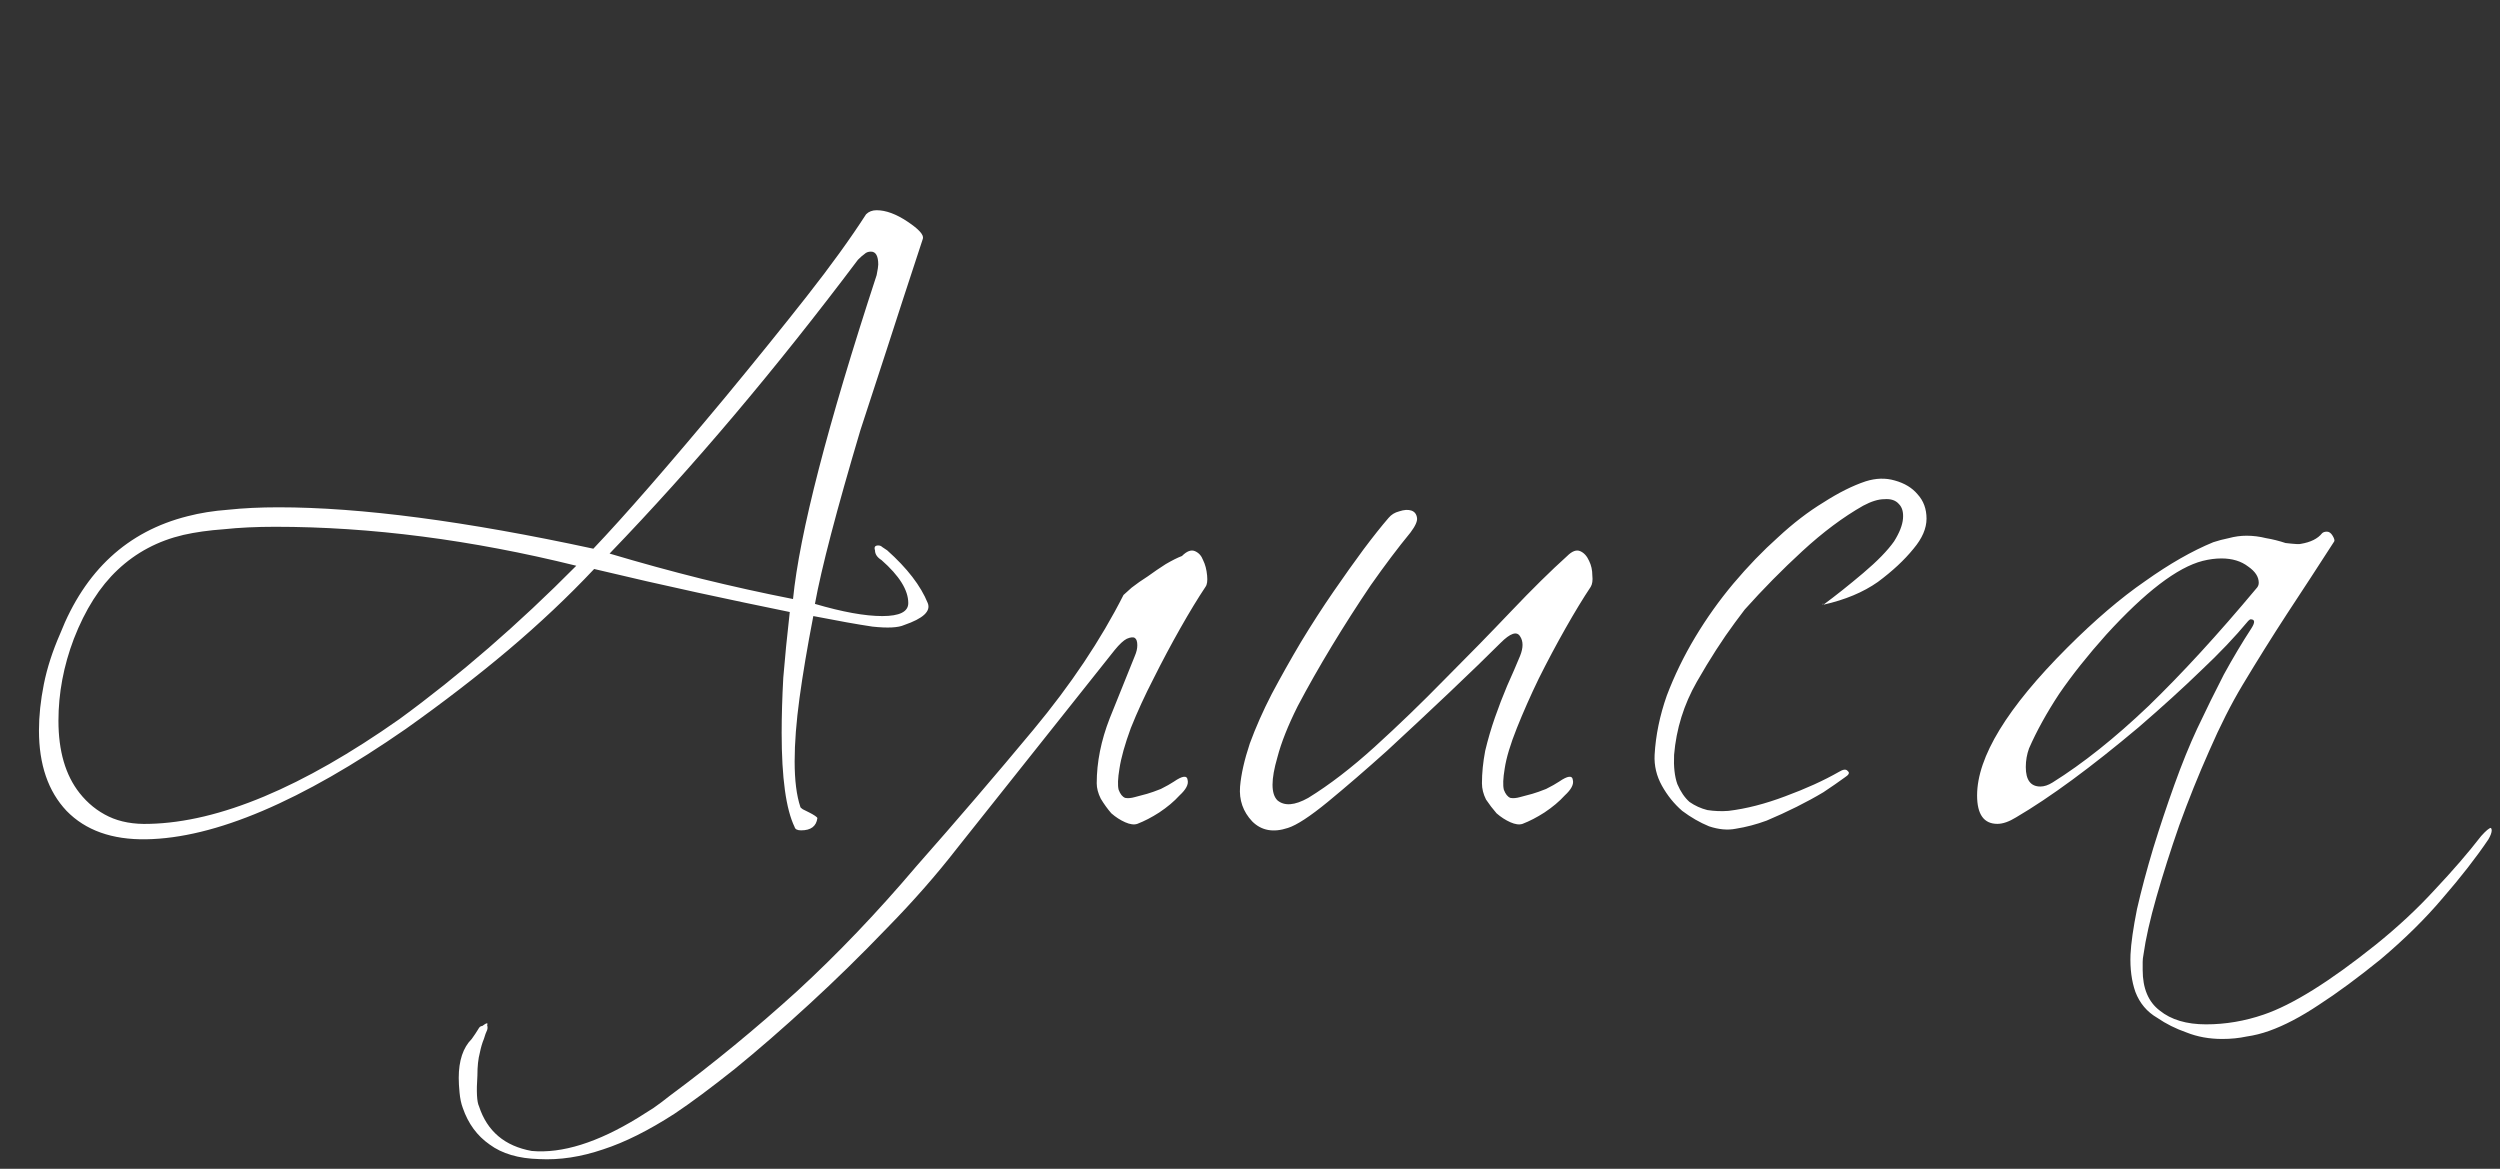<?xml version="1.0" encoding="UTF-8"?> <svg xmlns="http://www.w3.org/2000/svg" width="154" height="72" viewBox="0 0 154 72" fill="none"><rect x="0" y="0" width="154" height="72" fill="#333333" stroke="none"/><path d="M54.3 34.5C54.033 34.333 53.9 34.133 53.9 33.9C53.833 33.7 53.9 33.6 54.1 33.6C54.2 33.6 54.283 33.633 54.35 33.7C54.45 33.767 54.55 33.833 54.65 33.9C55.883 35 56.717 36.083 57.15 37.15C57.35 37.65 56.867 38.1 55.7 38.5C55.333 38.667 54.683 38.7 53.75 38.6C52.85 38.467 51.633 38.25 50.1 37.95C49.733 39.85 49.45 41.533 49.25 43C49.05 44.467 48.95 45.767 48.95 46.9C48.95 48.067 49.067 49 49.3 49.7C49.3 49.733 49.35 49.783 49.45 49.85C49.583 49.917 49.717 49.983 49.85 50.05C49.983 50.117 50.1 50.183 50.2 50.25C50.3 50.317 50.35 50.367 50.35 50.4C50.283 50.9 49.95 51.15 49.35 51.15C49.117 51.15 48.983 51.083 48.95 50.95C48.417 49.85 48.15 47.917 48.15 45.15C48.15 44.117 48.183 42.983 48.25 41.75C48.35 40.517 48.483 39.167 48.65 37.7C46.85 37.333 44.95 36.933 42.95 36.5C40.95 36.067 38.833 35.583 36.6 35.05C35 36.75 33.233 38.417 31.3 40.05C29.4 41.65 27.3 43.267 25 44.9C18.567 49.367 13.233 51.633 9 51.7C6.9 51.733 5.267 51.15 4.1 49.95C2.967 48.75 2.4 47.1 2.4 45C2.4 44.1 2.5 43.15 2.7 42.15C2.9 41.15 3.233 40.117 3.7 39.05C5.233 35.15 7.85 32.733 11.55 31.8C12.317 31.6 13.15 31.467 14.05 31.4C14.983 31.3 16.017 31.25 17.15 31.25C22.217 31.25 28.683 32.1 36.55 33.8C38.483 31.767 41.183 28.667 44.65 24.5C46.55 22.2 48.233 20.117 49.7 18.25C51.167 16.383 52.383 14.7 53.35 13.2C53.517 13.033 53.733 12.95 54 12.95C54.567 12.95 55.2 13.183 55.9 13.65C56.6 14.117 56.917 14.467 56.85 14.7C55.983 17.333 55.233 19.633 54.6 21.6C53.967 23.533 53.433 25.167 53 26.5C51.533 31.433 50.6 35 50.2 37.2C51.9 37.7 53.283 37.95 54.35 37.95C55.417 37.95 55.95 37.683 55.95 37.15C55.95 36.35 55.4 35.467 54.3 34.5ZM11.3 32.95C9.733 33.317 8.383 34.033 7.25 35.1C6.15 36.133 5.25 37.55 4.55 39.35C3.917 41.017 3.6 42.7 3.6 44.4C3.6 46.267 4.033 47.75 4.9 48.85C5.4 49.483 6 49.967 6.7 50.3C7.4 50.633 8.233 50.783 9.2 50.75C13.5 50.65 18.633 48.5 24.6 44.3C28.3 41.6 31.933 38.45 35.5 34.85C29.033 33.25 22.85 32.45 16.95 32.45C15.783 32.45 14.733 32.5 13.8 32.6C12.867 32.667 12.033 32.783 11.3 32.95ZM37.55 34.1C39.45 34.667 41.333 35.183 43.2 35.65C45.1 36.117 46.983 36.533 48.85 36.9C49.25 32.867 50.967 26.217 54 16.95C54.067 16.617 54.1 16.4 54.1 16.3C54.1 15.767 53.95 15.5 53.65 15.5C53.483 15.5 53.35 15.55 53.25 15.65C53.15 15.717 53.017 15.833 52.85 16C50.317 19.367 47.783 22.55 45.25 25.55C42.717 28.55 40.15 31.4 37.55 34.1ZM72.808 34.25C73.108 33.95 73.375 33.85 73.608 33.95C73.841 34.05 74.008 34.233 74.108 34.5C74.242 34.767 74.325 35.083 74.358 35.45C74.391 35.783 74.358 36.017 74.258 36.15C73.791 36.85 73.275 37.7 72.708 38.7C72.141 39.7 71.591 40.733 71.058 41.8C70.525 42.833 70.058 43.85 69.658 44.85C69.291 45.85 69.058 46.683 68.958 47.35C68.858 47.95 68.841 48.383 68.908 48.65C69.008 48.917 69.141 49.083 69.308 49.15C69.475 49.183 69.675 49.167 69.908 49.1C70.175 49.033 70.425 48.967 70.658 48.9C70.891 48.833 71.175 48.733 71.508 48.6C71.841 48.433 72.108 48.283 72.308 48.15C72.841 47.783 73.125 47.75 73.158 48.05C73.225 48.317 73.058 48.633 72.658 49C72.325 49.367 71.908 49.717 71.408 50.05C70.942 50.35 70.492 50.583 70.058 50.75C69.858 50.817 69.608 50.783 69.308 50.65C69.008 50.517 68.725 50.333 68.458 50.1C68.225 49.833 68.008 49.533 67.808 49.2C67.641 48.867 67.558 48.55 67.558 48.25C67.558 46.95 67.825 45.617 68.358 44.25C68.925 42.85 69.442 41.567 69.908 40.4C70.008 40.167 70.058 39.95 70.058 39.75C70.058 39.517 70.008 39.367 69.908 39.3C69.808 39.233 69.641 39.25 69.408 39.35C69.208 39.45 68.958 39.683 68.658 40.05L58.958 52.25C57.691 53.883 56.258 55.517 54.658 57.15C53.058 58.817 51.458 60.383 49.858 61.85C48.225 63.35 46.691 64.683 45.258 65.85C43.791 67.017 42.558 67.933 41.558 68.6C39.958 69.633 38.492 70.367 37.158 70.8C35.791 71.267 34.475 71.467 33.208 71.4C31.942 71.367 30.925 71.067 30.158 70.5C29.392 69.967 28.841 69.217 28.508 68.25C28.408 67.983 28.341 67.667 28.308 67.3C28.275 66.967 28.258 66.667 28.258 66.4C28.258 65.333 28.525 64.533 29.058 64C29.225 63.767 29.358 63.567 29.458 63.4C29.525 63.267 29.608 63.2 29.708 63.2C29.975 63 30.075 62.983 30.008 63.15C30.041 63.25 30.041 63.35 30.008 63.45C29.942 63.583 29.875 63.767 29.808 64C29.708 64.233 29.625 64.517 29.558 64.85C29.458 65.217 29.408 65.683 29.408 66.25C29.341 67.25 29.375 67.883 29.508 68.15C30.008 69.683 31.091 70.6 32.758 70.9C34.625 71.067 36.808 70.383 39.308 68.85C39.575 68.683 39.892 68.483 40.258 68.25C40.592 68.017 40.925 67.767 41.258 67.5C43.958 65.5 46.575 63.35 49.108 61.05C51.608 58.75 54.058 56.183 56.458 53.35C58.958 50.517 61.358 47.717 63.658 44.95C65.958 42.183 67.808 39.417 69.208 36.65C69.275 36.583 69.442 36.433 69.708 36.2C70.008 35.967 70.341 35.733 70.708 35.5C71.075 35.233 71.442 34.983 71.808 34.75C72.208 34.517 72.541 34.35 72.808 34.25ZM97.988 36.15C97.521 36.85 97.005 37.7 96.438 38.7C95.871 39.7 95.321 40.733 94.788 41.8C94.288 42.833 93.838 43.85 93.438 44.85C93.038 45.85 92.788 46.683 92.688 47.35C92.588 47.95 92.571 48.383 92.638 48.65C92.738 48.917 92.871 49.083 93.038 49.15C93.205 49.183 93.405 49.167 93.638 49.1C93.905 49.033 94.155 48.967 94.388 48.9C94.621 48.833 94.905 48.733 95.238 48.6C95.571 48.433 95.838 48.283 96.038 48.15C96.571 47.783 96.855 47.75 96.888 48.05C96.955 48.317 96.788 48.633 96.388 49C96.055 49.367 95.638 49.717 95.138 50.05C94.671 50.35 94.221 50.583 93.788 50.75C93.588 50.817 93.338 50.783 93.038 50.65C92.738 50.517 92.455 50.333 92.188 50.1C91.955 49.833 91.738 49.55 91.538 49.25C91.371 48.917 91.288 48.583 91.288 48.25C91.288 47.617 91.355 46.95 91.488 46.25C91.655 45.55 91.855 44.867 92.088 44.2C92.321 43.533 92.571 42.883 92.838 42.25C93.138 41.583 93.405 40.967 93.638 40.4C93.838 39.9 93.838 39.5 93.638 39.2C93.438 38.867 93.038 39 92.438 39.6C91.638 40.4 90.588 41.417 89.288 42.65C88.021 43.85 86.738 45.05 85.438 46.25C84.138 47.417 82.921 48.467 81.788 49.4C80.688 50.3 79.871 50.833 79.338 51C78.438 51.3 77.705 51.167 77.138 50.6C76.571 50 76.321 49.283 76.388 48.45C76.455 47.683 76.655 46.8 76.988 45.8C77.355 44.8 77.805 43.783 78.338 42.75C78.905 41.683 79.505 40.617 80.138 39.55C80.805 38.45 81.471 37.417 82.138 36.45C82.805 35.483 83.421 34.617 83.988 33.85C84.588 33.05 85.105 32.4 85.538 31.9C85.705 31.7 85.921 31.567 86.188 31.5C86.488 31.4 86.738 31.383 86.938 31.45C87.138 31.517 87.255 31.667 87.288 31.9C87.321 32.1 87.188 32.4 86.888 32.8C86.121 33.733 85.305 34.817 84.438 36.05C83.605 37.283 82.805 38.533 82.038 39.8C81.271 41.067 80.571 42.3 79.938 43.5C79.338 44.7 78.921 45.75 78.688 46.65C78.288 48.017 78.288 48.9 78.688 49.3C79.121 49.667 79.755 49.617 80.588 49.15C81.888 48.35 83.255 47.3 84.688 46C86.155 44.667 87.588 43.283 88.988 41.85C90.421 40.417 91.788 39.017 93.088 37.65C94.388 36.283 95.538 35.15 96.538 34.25C96.838 33.95 97.105 33.85 97.338 33.95C97.571 34.05 97.755 34.25 97.888 34.55C98.021 34.817 98.088 35.117 98.088 35.45C98.121 35.75 98.088 35.983 97.988 36.15ZM117.874 33.8C117.308 34.5 116.574 35.183 115.674 35.85C114.774 36.483 113.658 36.95 112.324 37.25C113.091 36.683 113.908 36.033 114.774 35.3C115.641 34.567 116.274 33.917 116.674 33.35C117.008 32.817 117.191 32.35 117.224 31.95C117.258 31.55 117.174 31.25 116.974 31.05C116.774 30.817 116.474 30.717 116.074 30.75C115.708 30.75 115.274 30.883 114.774 31.15C113.541 31.85 112.291 32.783 111.024 33.95C109.791 35.083 108.608 36.283 107.474 37.55L106.874 38.35C106.108 39.383 105.324 40.6 104.524 42C103.724 43.4 103.258 44.9 103.124 46.5C103.091 47.233 103.158 47.833 103.324 48.3C103.524 48.767 103.774 49.133 104.074 49.4C104.408 49.633 104.774 49.8 105.174 49.9C105.608 49.967 106.041 49.983 106.474 49.95C107.574 49.817 108.741 49.517 109.974 49.05C111.241 48.583 112.341 48.083 113.274 47.55C113.541 47.383 113.724 47.367 113.824 47.5C113.958 47.6 113.891 47.733 113.624 47.9C113.258 48.167 112.824 48.467 112.324 48.8C111.824 49.1 111.274 49.4 110.674 49.7C110.074 50 109.458 50.283 108.824 50.55C108.191 50.783 107.558 50.95 106.924 51.05C106.424 51.15 105.874 51.1 105.274 50.9C104.708 50.667 104.158 50.35 103.624 49.95C103.124 49.517 102.708 49 102.374 48.4C102.041 47.8 101.891 47.167 101.924 46.5C101.991 45.3 102.241 44.083 102.674 42.85C103.141 41.617 103.724 40.417 104.424 39.25C105.124 38.083 105.908 36.983 106.774 35.95C107.674 34.883 108.591 33.933 109.524 33.1C110.458 32.233 111.391 31.517 112.324 30.95C113.258 30.35 114.124 29.917 114.924 29.65C115.558 29.45 116.158 29.433 116.724 29.6C117.324 29.767 117.791 30.05 118.124 30.45C118.491 30.85 118.674 31.35 118.674 31.95C118.674 32.55 118.408 33.167 117.874 33.8ZM112.324 37.15C112.324 37.183 112.308 37.217 112.274 37.25V37.2C112.308 37.2 112.324 37.183 112.324 37.15ZM124.189 50.35C123.756 50.617 123.373 50.75 123.039 50.75C122.206 50.75 121.789 50.167 121.789 49C121.789 46.633 123.639 43.6 127.339 39.9C129.039 38.2 130.639 36.833 132.139 35.8C133.639 34.733 135.039 33.933 136.339 33.4C136.639 33.3 136.956 33.217 137.289 33.15C137.656 33.05 138.023 33 138.389 33C138.789 33 139.189 33.05 139.589 33.15C139.989 33.217 140.389 33.317 140.789 33.45C141.356 33.517 141.673 33.533 141.739 33.5C142.339 33.4 142.773 33.183 143.039 32.85C143.106 32.783 143.206 32.75 143.339 32.75C143.473 32.75 143.589 32.833 143.689 33C143.789 33.167 143.823 33.283 143.789 33.35C142.823 34.85 141.856 36.333 140.889 37.8C139.956 39.233 139.039 40.7 138.139 42.2C137.439 43.367 136.756 44.717 136.089 46.25C135.423 47.75 134.806 49.283 134.239 50.85C133.706 52.383 133.239 53.85 132.839 55.25C132.439 56.65 132.173 57.833 132.039 58.8C132.006 58.967 131.989 59.117 131.989 59.25C131.989 59.417 131.989 59.583 131.989 59.75C131.989 60.883 132.339 61.717 133.039 62.25C133.739 62.817 134.689 63.1 135.889 63.1C137.089 63.1 138.273 62.9 139.439 62.5C141.206 61.9 143.506 60.467 146.339 58.2C147.706 57.1 148.923 55.967 149.989 54.8C151.089 53.633 152.039 52.533 152.839 51.5C153.139 51.167 153.339 51 153.439 51C153.473 51.033 153.489 51.083 153.489 51.15C153.489 51.283 153.423 51.467 153.289 51.7C152.523 52.833 151.589 54.033 150.489 55.3C149.423 56.567 148.139 57.833 146.639 59.1C145.239 60.233 143.973 61.167 142.839 61.9C141.739 62.633 140.723 63.167 139.789 63.5C139.323 63.667 138.856 63.783 138.389 63.85C137.923 63.95 137.423 64 136.889 64C136.089 64 135.356 63.867 134.689 63.6C134.023 63.367 133.423 63.067 132.889 62.7C132.256 62.333 131.806 61.8 131.539 61.1C131.306 60.433 131.206 59.667 131.239 58.8C131.273 58.1 131.406 57.167 131.639 56C131.906 54.833 132.239 53.583 132.639 52.25C133.039 50.95 133.473 49.65 133.939 48.35C134.406 47.05 134.873 45.9 135.339 44.9C135.906 43.7 136.456 42.583 136.989 41.55C137.556 40.517 138.123 39.567 138.689 38.7C138.923 38.333 138.906 38.15 138.639 38.15C138.606 38.15 138.556 38.183 138.489 38.25C137.689 39.217 136.723 40.233 135.589 41.3C134.489 42.367 133.206 43.533 131.739 44.8C128.806 47.267 126.289 49.117 124.189 50.35ZM124.989 46.1C124.856 46.467 124.789 46.85 124.789 47.25C124.789 48.05 125.089 48.45 125.689 48.45C125.923 48.45 126.173 48.367 126.439 48.2C128.306 47.033 130.273 45.467 132.339 43.5C134.406 41.5 136.623 39.083 138.989 36.25C139.089 36.15 139.139 36.033 139.139 35.9C139.139 35.533 138.923 35.2 138.489 34.9C138.056 34.567 137.506 34.4 136.839 34.4C136.473 34.4 136.089 34.45 135.689 34.55C134.123 34.95 132.139 36.467 129.739 39.1C128.606 40.367 127.639 41.583 126.839 42.75C126.073 43.917 125.456 45.033 124.989 46.1Z" fill="white"></path></svg> 